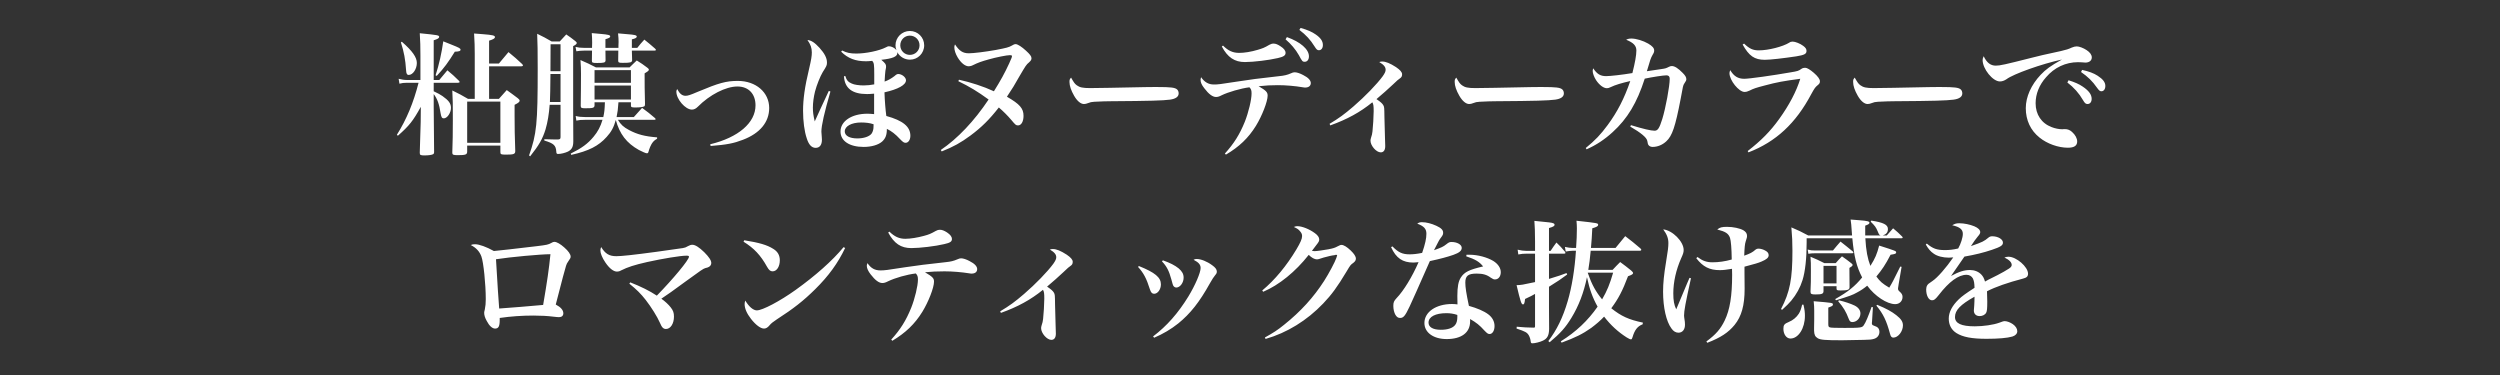 <svg fill="none" height="96" viewBox="0 0 640 96" width="640" xmlns="http://www.w3.org/2000/svg"><rect x="0" y="0" width="640" height="96" fill="#333333" stroke="none"/><path d="m111.029 21.19v2.176c1.224.578 1.564.782 2.244 1.224 1.598 1.122 2.176 1.904 2.176 3.026 0 1.258-.952 2.686-1.836 2.686-.476 0-.646-.306-.816-1.292-.34-2.346-.85-3.74-1.768-4.93v3.332c0 2.21.034 6.052.102 11.458 0 .34-.068.51-.272.612-.272.17-1.156.306-2.176.306-1.054 0-1.224-.102-1.224-.68l.238-7.854.034-3.91c-2.006 3.638-2.958 4.828-5.882 7.412l-.238-.272c2.482-3.944 4.25-8.228 5.542-13.294h-2.992c-.782 0-1.292.068-1.904.238l-.204-1.258c.816.204 1.428.306 2.108.306h3.468v-6.256c0-2.448-.034-3.468-.17-5.712 4.726.476 4.964.51 4.964.952 0 .306-.374.544-1.394.85v10.166h1.428c.884-1.088 1.19-1.428 2.074-2.482 1.326 1.088 1.7 1.462 2.958 2.686.102.102.17.238.17.306 0 .136-.17.204-.442.204zm14.178-4.93h2.516c.816-.986 1.632-1.972 2.448-2.924 1.598 1.292 2.074 1.734 3.536 3.094.102.17.17.238.17.34s-.17.204-.374.204h-8.296v8.33h2.516c1.054-1.156 1.054-1.156 2.006-2.244 1.258.884 1.632 1.19 2.822 2.074.34.272.476.442.476.646 0 .306-.34.578-1.292 1.054v2.856c0 3.23.034 4.828.17 8.976 0 .782-.374.918-2.38.918-1.258 0-1.428-.068-1.428-.646v-1.666h-8.5v1.53c0 .782-.408.918-2.414.918-1.19 0-1.394-.102-1.394-.646.102-3.298.136-4.488.136-8.262 0-4.352 0-5.202-.136-7.65 1.802.884 2.346 1.156 4.012 2.142h1.734v-11.492c0-1.904-.034-2.992-.17-5.236.986.068 1.734.136 2.21.17 2.584.204 3.128.34 3.128.748 0 .34-.408.578-1.496.918zm-5.61 9.758v10.54h8.5v-10.54zm-16.966-15.164.238-.17c2.72 2.38 3.842 3.978 3.842 5.44 0 1.564-1.02 3.06-2.074 3.06-.442 0-.646-.34-.68-1.224-.17-2.686-.544-4.692-1.326-7.106zm9.18 8.568-.306-.136c.918-2.822 1.564-5.78 1.972-8.704.884.34 1.598.646 2.04.816 2.04.816 2.38.986 2.38 1.326s-.374.476-1.462.51c-1.666 2.686-2.72 4.148-4.624 6.188zm46.036 10.54h4.42c1.088-1.224 1.088-1.224 2.108-2.346 1.496 1.088 1.904 1.428 3.264 2.584.136.102.204.238.204.306 0 .102-.136.17-.374.17h-9.282c.714 1.19 1.428 1.87 2.856 2.618 2.108 1.122 4.046 1.632 7.174 1.87v.34c-.884.51-1.292.986-1.768 2.074-.17.408-.34.884-.442 1.292-.068.272-.204.374-.408.374-.272 0-1.122-.374-2.04-.85-3.162-1.768-4.93-4.08-5.916-7.684-.51 1.87-1.156 3.06-2.346 4.352-2.074 2.312-4.59 3.604-9.078 4.59l-.102-.34c2.822-1.394 4.352-2.516 5.848-4.318 1.054-1.258 1.768-2.584 2.278-4.318h-4.522c-1.02 0-1.36.034-2.176.204l-.17-1.19c.782.204 1.394.272 2.346.272h4.726c.272-1.258.34-1.802.408-3.774h-2.652v.782c-.034.646-.374.748-2.38.748-.986 0-1.156-.102-1.156-.646.034-2.856.068-4.828.068-8.194 0-1.156-.034-2.074-.136-3.502 1.768.748 2.278 1.02 3.944 1.87h8.636c.782-.748 1.02-1.02 1.836-1.768 1.258.782 1.598 1.02 2.72 1.87.272.204.374.34.374.476 0 .272-.238.442-1.088.952 0 3.502 0 3.502.102 7.888 0 .34-.068.51-.238.578-.306.17-1.156.272-2.21.272-1.02 0-1.156-.068-1.156-.544v-.782h-3.196c-.136 1.904-.204 2.414-.476 3.774zm-5.644-8.772h9.316v-3.23h-9.316zm9.316.714h-9.316v3.57h9.316zm-18.02 4.93h-2.788c-.17 2.38-.51 4.42-1.054 6.29-.748 2.414-1.666 4.046-3.944 6.902l-.272-.238c1.938-5.508 2.21-8.024 2.21-22.202 0-4.658-.034-6.528-.136-8.942 1.666.816 2.142 1.054 3.706 1.972h2.074c.578-.612 1.122-1.224 1.666-1.802 1.054.714 1.36.952 2.312 1.7.272.204.374.34.374.51 0 .238-.306.476-.918.782v15.98c0 5.712 0 5.848.034 8.126v.272c0 1.394-.374 2.108-1.36 2.618-.714.34-1.802.612-2.516.612-.374 0-.442-.102-.476-.612-.102-1.598-.68-2.108-3.06-2.822v-.34c2.244.068 2.38.068 2.822.068h.714c.51-.068.612-.17.612-.68zm0-.714v-7.174h-2.584c-.034 3.434-.068 5.848-.136 7.174zm0-7.888v-6.902h-2.55l-.034 6.902zm11.492-5.984h3.332v-.578c0-.34.034-.646.034-.918 0-.714-.034-1.258-.136-2.21 1.054.102 1.802.17 2.312.204 1.904.136 2.482.272 2.482.612 0 .306-.374.51-1.258.714v1.122 1.054h1.394c.748-.952.986-1.224 1.802-2.108 1.224.986 1.598 1.292 2.754 2.312.136.136.204.238.204.306 0 .136-.136.204-.34.204h-5.814c.034 1.36.034 1.394.068 2.448-.034.578-.408.68-2.38.68-.986 0-1.19-.068-1.19-.578l.034-2.55h-3.298l.034 2.482c-.034.578-.34.68-2.142.68-1.19 0-1.36-.068-1.36-.578 0-1.156.034-1.36.034-2.584h-2.108c-.748 0-1.292.068-1.904.17l-.204-1.122c.748.17 1.224.238 2.108.238h2.108c.034-.442.034-.884.034-1.292 0-1.088-.034-1.564-.102-2.482.986.102 1.768.17 2.278.204 1.972.17 2.448.306 2.448.646 0 .272-.306.442-1.224.714v1.088.306zm26.928 25.126-.102-.442c7.208-1.734 11.594-5.508 11.594-9.962 0-2.958-1.802-4.828-4.624-4.828-2.992 0-7.106 2.108-10.166 5.202-.476.476-.952.714-1.496.714-1.666 0-3.978-2.652-3.978-4.59 0-.17.034-.34.204-.68.646 1.224 1.292 1.734 2.142 1.734.578 0 1.156-.17 3.128-1.02 5.44-2.278 7.276-2.788 10.268-2.788 4.624 0 8.024 2.924 8.024 6.936 0 3.604-2.346 6.46-6.698 8.126-2.38.918-4.08 1.258-8.296 1.598zm33.422-24.14.238-.306c1.156.578 2.074.782 3.638.782 2.448 0 5.882-.714 7.582-1.598.374-.204.544-.272.748-.272.646 0 1.496.408 1.938.986-.17-.442-.238-.816-.238-1.224 0-2.04 1.666-3.672 3.672-3.672 2.04 0 3.672 1.632 3.672 3.672s-1.632 3.672-3.638 3.672c-1.36 0-2.584-.714-3.264-1.938.034.102.034.204.034.238 0 .918-1.224 1.428-4.114 1.734 1.054.918 1.224 1.156 1.224 1.734 0 .238 0 .238-.17 1.088-.034.204-.17 1.734-.204 2.754.952-.34 1.7-.782 2.516-1.394.476-.442.714-.544.986-.544.918 0 1.972.85 1.972 1.598 0 1.19-2.006 2.312-5.508 3.094.068 2.176.272 4.658.476 6.052 4.216 1.156 6.154 2.72 6.154 5.066 0 1.02-.51 1.802-1.224 1.802-.408 0-.68-.17-1.428-.952-1.156-1.258-2.176-2.04-3.366-2.618 0 1.598-.34 2.448-1.224 3.264-.986.85-2.72 1.36-4.726 1.36-3.638 0-5.916-1.53-5.916-3.944 0-2.652 2.856-4.556 6.868-4.556.51 0 .986.034 1.734.102 0-.272 0-.408 0-.442v-4.284c0-.034 0-.238 0-.51-.918.068-1.258.102-1.802.102-3.808 0-5.746-1.496-5.916-4.556l.34-.068c.306 1.054.748 1.564 1.666 1.938.646.306 1.87.476 3.026.476.918 0 1.836-.102 2.72-.272 0-.306 0-.578 0-.816s0-.408 0-.51v-1.156c0-2.686-.068-3.026-.51-3.536-.986.102-1.258.102-1.666.102-2.618 0-4.59-.748-6.29-2.448zm8.262 18.564c-.884-.306-1.938-.442-3.162-.442-2.448 0-4.182.952-4.182 2.278 0 1.122 1.224 1.802 3.23 1.802 1.632 0 3.026-.476 3.604-1.19.272-.374.442-.85.51-1.428 0-.204.034-.714.034-.918 0-.068 0-.102-.034-.102zm9.316-22.678c-1.36 0-2.448 1.088-2.448 2.482 0 1.36 1.088 2.448 2.448 2.448 1.394 0 2.482-1.088 2.482-2.448 0-1.394-1.088-2.482-2.482-2.482zm-20.74 14.144.408.17c-1.564 5.406-2.312 8.704-2.312 10.268 0 .238 0 .238.102 1.428.034.238.034.442.034.646 0 1.326-.578 2.074-1.598 2.074s-1.768-.782-2.278-2.414c-.612-1.768-.952-4.42-.952-7.072 0-2.958.442-6.188 1.53-10.676.578-2.482.714-3.332.714-4.284 0-1.122-.306-2.006-1.122-3.162 1.02.102 1.836.646 3.094 2.006 1.292 1.428 1.904 2.618 1.904 3.74 0 .714-.068.884-1.088 2.482-.646 1.088-1.53 3.264-1.972 4.964-.34 1.36-.544 2.856-.544 4.114 0 1.156.102 1.938.476 3.536.578-1.326 1.802-3.944 3.604-7.82zm33.15-2.482.17-.374c2.958.646 6.324 1.734 8.942 2.958 1.734-2.788 2.754-4.624 3.91-7.14.578-1.292.714-1.598.714-1.87 0-.17-.17-.238-.51-.238-.816 0-3.536.544-5.44 1.088-1.836.51-2.788.85-4.012 1.462-.374.204-.816.306-1.088.306-.918 0-1.972-.816-2.856-2.278-.544-.918-.85-1.836-.85-2.584 0-.238.034-.408.17-.748 1.088 1.666 2.006 2.278 3.536 2.278 1.224 0 4.216-.374 6.902-.85 2.822-.544 3.332-.68 4.114-1.122.408-.272.714-.374.986-.374h.034c.51.034 1.564.714 2.584 1.666 1.02.918 1.428 1.462 1.428 1.938 0 .408-.17.646-.646 1.088-.68.544-.816.782-2.516 3.672-1.428 2.516-1.428 2.516-3.128 5.1 3.298 1.904 4.25 2.992 4.25 4.896 0 1.462-.578 2.448-1.394 2.448-.544 0-.646-.102-1.734-1.394-.85-1.02-2.21-2.38-3.196-3.196-2.414 3.094-4.454 5.1-7.242 7.174-2.482 1.836-4.386 2.89-7.378 4.08l-.238-.374c4.318-2.924 8.568-7.412 12.24-12.92-2.856-2.074-4.828-3.264-7.752-4.692zm28.866-.918c.714 1.258.918 1.564 1.462 1.972.748.544 1.53.714 3.4.714 1.36 0 7.582-.102 13.464-.238.578-.034 2.788-.034 3.808-.034 3.4 0 4.454.136 4.998.612.272.238.408.612.408 1.02 0 .85-.748 1.394-2.21 1.598-1.904.238-4.896.34-15.164.408-1.564 0-1.734.034-4.216.136-.816.068-.986.102-1.496.306s-.85.272-1.156.272c-.816 0-1.734-.748-2.516-2.108s-1.19-2.55-1.19-3.536c0-.578.034-.68.408-1.122zm38.59-7.956.306-.238c1.326 1.326 2.516 1.87 4.148 1.87 1.292 0 3.026-.272 4.726-.782 1.258-.374 1.734-.544 2.992-1.292.476-.238.68-.306 1.088-.306.51 0 1.054.204 1.802.714.85.544 1.258 1.088 1.258 1.666 0 .646-.476.986-1.972 1.326-2.312.544-6.29 1.02-8.432 1.02-2.652 0-4.42-1.19-5.916-3.978zm1.054 27.676-.272-.272c2.312-2.55 3.774-4.862 5.1-8.126.952-2.414 1.734-5.644 1.734-7.242 0-.816-.102-1.122-.544-1.598-2.176.272-5.44 1.224-7.106 2.04-.646.34-1.02.442-1.462.442-.85 0-1.87-.748-2.992-2.244-.68-.85-.952-1.496-.952-2.142 0-.17.034-.306.136-.68.85 1.258 1.904 1.87 3.264 1.87 1.054 0 1.36-.034 6.426-.816 3.06-.476 4.556-.68 10.336-1.326 1.19-.102 2.142-.34 2.958-.714.408-.204.68-.272.986-.272.544 0 1.36.272 2.176.714 1.292.646 1.938 1.36 1.938 2.04 0 .714-.544 1.156-1.428 1.156-.102 0-.238 0-.612-.068-1.972-.34-4.386-.544-6.392-.544-1.734 0-3.128.068-4.93.272 1.938 1.122 2.312 1.53 2.312 2.414 0 1.496-1.428 5.168-2.992 7.718-1.938 3.128-4.284 5.372-7.684 7.378zm18.802-31.926.306-.51c1.734.476 2.958 1.02 3.91 1.7 1.258.884 1.802 1.7 1.802 2.686 0 .782-.408 1.326-1.02 1.326-.408 0-.612-.17-1.122-.986-1.054-1.7-2.176-2.924-3.876-4.216zm-3.536 2.414.34-.578c3.468 1.224 5.644 3.128 5.644 4.93 0 .85-.442 1.394-1.088 1.394-.544 0-.646-.102-1.496-1.7-.85-1.496-2.006-2.856-3.4-4.046zm11.438 22.032-.17-.408c2.448-1.462 3.74-2.414 6.12-4.454 2.958-2.55 5.95-5.644 7.48-7.718.544-.782.748-1.224.748-1.666 0-.714-.476-1.292-1.632-1.972.306-.102.442-.136.748-.136.918 0 2.006.442 3.536 1.428 1.054.714 1.564 1.292 1.564 1.836 0 .51-.136.782-.646 1.122-.442.306-.442.306-1.734 1.53-1.836 1.7-2.074 1.904-4.182 3.706 1.054.714 1.496 1.122 1.734 1.53.272.51.272.51.306 3.128.034 2.142.068 2.686.136 5.1.034.748.068 1.666.068 2.278 0 1.02-.408 1.598-1.156 1.598-1.122 0-2.618-1.7-2.618-2.992 0-.204.034-.408.136-.748.238-.68.272-.918.374-1.632.136-1.156.306-3.91.306-5.168 0-1.36-.068-1.802-.34-2.278-3.128 2.55-6.494 4.386-10.778 5.916zm32.266-12.24c.714 1.258.918 1.564 1.462 1.972.748.544 1.53.714 3.4.714 1.36 0 7.582-.102 13.464-.238.578-.034 2.788-.034 3.808-.034 3.4 0 4.454.136 4.998.612.272.238.408.612.408 1.02 0 .85-.748 1.394-2.21 1.598-1.904.238-4.896.34-15.164.408-1.564 0-1.734.034-4.216.136-.816.068-.986.102-1.496.306s-.85.272-1.156.272c-.816 0-1.734-.748-2.516-2.108s-1.19-2.55-1.19-3.536c0-.578.034-.68.408-1.122zm33.354 18.36-.204-.34c2.448-2.006 3.808-3.434 5.61-5.882 2.482-3.366 4.25-6.8 5.78-11.254-2.244.51-3.842.986-5.032 1.564-.408.204-.68.272-.952.272-.85 0-1.904-.782-2.754-2.04-.51-.782-.884-1.768-.884-2.38 0-.17.034-.34.136-.68.952 1.462 1.836 2.006 3.298 2.006 1.054 0 4.08-.34 6.732-.782.68-2.686 1.02-4.59 1.02-5.78 0-1.224-.748-2.006-2.618-2.754.476-.238.782-.306 1.36-.306 1.19 0 2.992.544 4.284 1.292 1.088.646 1.53 1.156 1.53 1.768 0 .34-.068.578-.408 1.122-.476.85-.612 1.258-1.462 4.182 2.074-.306 2.074-.306 3.672-.544 1.156-.17 1.224-.204 1.972-.578.272-.136.476-.204.748-.204.714 0 1.632.578 2.788 1.768.68.68.918 1.122.918 1.598 0 .306-.068.442-.544 1.156-.272.408-.306.544-.918 3.944-1.36 7.072-2.142 9.418-3.672 10.812-.986.918-2.244 1.428-3.502 1.428-.408 0-.816-.17-.986-.408-.204-.238-.238-.374-.374-1.156-.17-.85-1.598-2.04-4.352-3.638l.17-.374c3.094.952 5.134 1.428 6.052 1.428.816 0 1.224-.612 1.972-2.992.85-2.754 1.904-8.364 1.904-10.302 0-.612-.272-.884-.85-.884-.748 0-3.672.442-5.542.85-2.006 6.222-4.42 10.234-8.228 13.702-2.04 1.87-4.25 3.332-6.664 4.386zm39.95-26.826.374-.238c1.326 1.292 2.278 1.734 3.74 1.734 2.482 0 6.188-.952 7.82-1.972.272-.204.544-.272.884-.272.646 0 1.938.51 2.686 1.088.612.442.85.816.85 1.292 0 .782-.544 1.054-2.618 1.394-3.4.51-6.698.884-8.058.884-2.652 0-4.046-.986-5.678-3.91zm1.496 27.608-.204-.34c3.434-2.652 5.814-5.066 8.058-8.194 2.55-3.536 4.42-7.072 5.406-10.302-4.352.578-5.984.884-9.044 1.7-2.346.612-2.856.782-3.944 1.326-.476.238-.884.34-1.292.34-1.428 0-3.842-2.958-3.842-4.794 0-.238.034-.408.204-.782.884 1.53 1.972 2.21 3.57 2.21 1.292 0 7.31-.85 11.764-1.632 2.04-.34 2.108-.374 2.89-.918.306-.204.578-.272.952-.272.476 0 1.258.476 2.21 1.292 1.054.918 1.564 1.632 1.564 2.176 0 .442-.136.646-.646 1.054-.544.442-.782.782-1.564 2.21-3.978 7.514-9.044 12.206-16.082 14.926zm27.2-19.142c.714 1.258.918 1.564 1.462 1.972.748.544 1.53.714 3.4.714 1.36 0 7.582-.102 13.464-.238.578-.034 2.788-.034 3.808-.034 3.4 0 4.454.136 4.998.612.272.238.408.612.408 1.02 0 .85-.748 1.394-2.21 1.598-1.904.238-4.896.34-15.164.408-1.564 0-1.734.034-4.216.136-.816.068-.986.102-1.496.306s-.85.272-1.156.272c-.816 0-1.734-.748-2.516-2.108s-1.19-2.55-1.19-3.536c0-.578.034-.68.408-1.122zm33.014-5.474c.782 1.666 1.768 2.414 3.094 2.414 1.088 0 2.312-.272 9.146-2.006 1.666-.442 3.434-.85 7.548-1.734 1.326-.306 1.972-.51 2.754-.884.476-.204.918-.306 1.292-.306.612 0 1.7.408 2.516.952.884.578 1.326 1.224 1.326 1.87 0 .816-.646 1.326-1.666 1.326-.204 0-.51-.034-.884-.068-.442-.034-.578-.034-.986-.034-3.128 0-6.052 1.36-8.16 3.842-1.768 1.972-2.686 4.318-2.686 6.664 0 2.89 1.496 5.134 4.114 6.12.85.34 1.904.544 2.72.544.068 0 .17 0 .374-.034h.34c.646 0 1.258.238 1.768.714.85.748 1.326 1.666 1.326 2.448 0 1.088-.782 1.598-2.38 1.598-2.482 0-5.304-1.02-7.242-2.584-2.312-1.836-3.536-4.454-3.536-7.548 0-2.89 1.394-5.984 3.808-8.534 1.326-1.394 2.516-2.278 5.44-3.91-5.1 1.088-12.444 3.706-14.178 5.032-.612.408-1.156.578-1.7.578-1.836 0-4.42-3.23-4.42-5.474 0-.306.068-.544.272-.986zm21.42 6.732.306-.578c1.598.51 2.652.952 3.638 1.632 1.564 1.054 2.278 2.04 2.278 3.128 0 .782-.408 1.326-1.054 1.326-.442 0-.714-.204-1.156-.986-1.02-1.768-2.346-3.264-4.012-4.522zm3.502-2.686.272-.544c1.7.374 2.992.85 3.978 1.496 1.36.884 1.972 1.666 1.972 2.618 0 .816-.408 1.36-1.02 1.36-.374 0-.612-.204-1.122-.918-1.156-1.666-2.346-2.822-4.08-4.012zm-412.23 44.294c.442-.17.544-.204 1.122-.204 1.02 0 2.924.68 4.794 1.734.714-.034 5.916-.646 10.846-1.224 2.822-.34 3.06-.408 3.876-.85.34-.204.51-.272.782-.272.578 0 1.53.544 2.516 1.428 1.088.952 1.632 1.768 1.632 2.346 0 .34-.068.442-.714 1.394-.374.51-.442.782-1.258 3.808-1.496 5.678-1.632 6.188-1.836 7.072 1.292.68 1.938 1.428 1.938 2.244 0 .612-.408.986-1.088.986-.374 0-.612-.034-1.564-.136-1.326-.17-3.094-.272-4.998-.272-2.958 0-5.814.204-8.636.612v.544c0 1.598-.306 2.176-1.19 2.176-.714 0-1.496-.714-2.142-1.972-.442-.782-.646-1.462-.646-2.074 0-.136 0-.204.17-.884.17-.816.238-1.564.238-2.618 0-3.808-.578-9.452-1.122-10.914-.476-1.292-1.36-2.244-2.72-2.924zm6.46 3.638c.306 5.406.714 11.56.816 12.614 1.462-.068 9.418-.748 11.254-.918 1.054-6.188 1.462-8.976 1.87-12.988-2.448 0-10.234.714-13.94 1.292zm34.136 6.256.238-.34c2.754 1.088 4.896 2.142 6.8 3.4 4.148-4.25 8.228-9.146 8.228-9.962 0-.204-.17-.272-.646-.272-1.496 0-6.086.748-10.064 1.632-3.298.748-4.964 1.292-6.664 2.142-.408.238-.714.306-1.054.306-.884 0-1.938-.816-2.958-2.312-.816-1.19-1.292-2.346-1.292-3.094 0-.34.068-.578.204-.884 1.02 1.7 2.04 2.346 3.876 2.346 1.326 0 4.488-.34 10.268-1.122 6.256-.884 6.256-.884 6.732-.952.68-.136.68-.136 1.36-.51.408-.238.748-.34 1.122-.34.714 0 1.734.646 3.026 1.904 1.224 1.224 1.802 2.108 1.802 2.754 0 .442-.238.816-.646 1.02-.238.136-.272.136-.918.306-.51.17-1.054.51-4.998 3.4-3.57 2.618-4.522 3.298-6.222 4.42.918.646 1.87 1.53 2.414 2.244.612.782.816 1.36.816 2.346 0 1.802-.884 3.162-2.04 3.162-.68 0-1.054-.374-1.564-1.598-.646-1.496-2.21-4.012-3.638-5.848-1.224-1.564-2.346-2.686-4.182-4.148zm29.24-10.744.17-.374c3.808.612 5.848 1.19 7.446 2.21 1.122.68 1.666 1.632 1.666 2.924 0 1.598-.782 2.822-1.836 2.822-.578 0-.918-.272-1.428-1.156-1.632-2.958-3.366-4.794-6.018-6.426zm25.602 1.394.408.204c-1.87 3.91-4.216 7.14-7.65 10.54-3.026 2.992-5.542 4.964-9.86 7.752-.884.578-1.496 1.054-1.836 1.496-.476.578-.918.85-1.428.85-.884 0-2.142-.952-3.332-2.482-1.088-1.394-1.632-2.686-1.632-3.774 0-.306.034-.476.17-.918.918 1.564 2.04 2.516 2.958 2.516 1.428 0 5.882-2.346 9.928-5.236 5.066-3.638 9.384-7.446 12.274-10.948zm11.424-3.74.306-.238c1.326 1.292 2.516 1.836 4.08 1.836 1.292 0 3.162-.306 4.76-.748 1.258-.34 1.7-.51 3.026-1.258.442-.238.68-.306 1.054-.306.544 0 1.088.204 1.836.68.85.578 1.258 1.122 1.258 1.666 0 .68-.442.986-1.972 1.326-2.244.544-6.29 1.02-8.432 1.02-2.652 0-4.386-1.156-5.916-3.978zm1.054 27.71-.272-.306c2.346-2.584 3.774-4.862 5.1-8.126.952-2.38 1.734-5.644 1.734-7.242 0-.782-.136-1.122-.544-1.564-2.312.272-5.27 1.122-7.106 2.006-.646.34-1.054.442-1.462.442-.884 0-1.836-.714-2.992-2.21-.646-.816-.986-1.598-.986-2.176 0-.204.034-.34.17-.714.85 1.292 1.87 1.87 3.298 1.87 1.054 0 1.632-.068 6.392-.816 2.686-.408 5.848-.816 10.336-1.292 1.326-.136 2.006-.306 2.958-.714.442-.204.714-.272.986-.272.544 0 1.36.272 2.176.714 1.292.646 1.938 1.36 1.938 2.04 0 .748-.544 1.156-1.428 1.156-.136 0-.272 0-.612-.068-1.938-.306-4.284-.51-6.324-.51-2.074 0-3.162.068-4.998.238 2.006 1.19 2.312 1.53 2.312 2.414 0 1.53-1.428 5.168-2.992 7.718-1.938 3.128-4.284 5.372-7.684 7.412zm27.792-7.14-.17-.408c2.448-1.462 3.74-2.414 6.12-4.454 2.958-2.55 5.95-5.644 7.48-7.718.544-.782.748-1.224.748-1.666 0-.714-.476-1.292-1.632-1.972.306-.102.442-.136.748-.136.918 0 2.006.442 3.536 1.428 1.054.714 1.564 1.292 1.564 1.836 0 .51-.136.782-.646 1.122-.442.306-.442.306-1.734 1.53-1.836 1.7-2.074 1.904-4.182 3.706 1.054.714 1.496 1.122 1.734 1.53.272.51.272.51.306 3.128.034 2.142.068 2.686.136 5.1.034.748.068 1.666.068 2.278 0 1.02-.408 1.598-1.156 1.598-1.122 0-2.618-1.7-2.618-2.992 0-.204.034-.408.136-.748.238-.68.272-.918.374-1.632.136-1.156.306-3.91.306-5.168 0-1.36-.068-1.802-.34-2.278-3.128 2.55-6.494 4.386-10.778 5.916zm35.122-11.764.204-.238c4.148 1.666 5.644 2.924 5.644 4.692 0 1.292-.816 2.414-1.734 2.414-.51 0-.816-.306-1.088-1.156-.884-2.788-1.598-4.148-3.026-5.712zm6.12-1.428.238-.272c1.87.68 3.026 1.258 4.046 2.074.884.782 1.258 1.428 1.258 2.38 0 1.292-.918 2.516-1.87 2.516-.34 0-.646-.204-.816-.544-.102-.238-.102-.238-.442-1.496-.612-2.244-1.19-3.366-2.414-4.658zm-2.006 19.55-.272-.34c3.502-2.652 6.392-5.916 9.044-10.234 1.734-2.856 3.128-6.086 3.128-7.276 0-.85-.476-1.428-1.802-2.108.34-.17.476-.204.782-.204 1.088 0 2.652.612 3.978 1.598.816.578 1.19 1.088 1.19 1.598 0 .408-.068.51-.476 1.02-.306.34-.68.952-1.292 2.006-2.686 4.828-4.998 7.752-8.092 10.268-1.87 1.496-3.91 2.686-6.188 3.672zm27.914-11.764-.238-.34c3.264-2.72 6.256-6.358 8.738-10.506 1.054-1.768 1.462-2.72 1.462-3.4 0-.476-.136-.782-.476-1.19-.442-.544-.68-.714-1.632-1.156.408-.17.578-.204.884-.204 1.224 0 3.094.748 4.522 1.802.714.51 1.088 1.088 1.088 1.564s-.068.612-.918 1.7c-.034.034-.442.578-.952 1.258.306.034.544.068.68.068.544 0 2.448-.272 3.536-.476 1.224-.238 1.666-.374 2.346-.748.612-.306.748-.374 1.02-.374.544 0 1.394.51 2.346 1.428.884.85 1.326 1.53 1.326 2.074 0 .408-.17.714-.646 1.088-.714.51-.748.544-1.734 2.21-2.38 3.978-3.842 5.95-5.984 8.194-4.148 4.352-9.282 7.514-14.756 9.078l-.17-.374c2.142-1.19 3.264-1.904 4.93-3.264 4.25-3.4 7.548-7.038 10.234-11.22 1.224-1.904 2.822-4.93 3.128-5.882.068-.238.136-.374.136-.442.034-.068.068-.136.068-.17 0-.068-.068-.136-.102-.17-.034 0-.034 0-.102 0-.034 0-.068 0-.136-.034-.034 0-.068.034-.136.068s-.204.034-.374.068c-.306 0-1.768.34-2.584.578-.714.238-.714.238-1.292.408-.204.034-.34.068-.442.068-.612 0-1.36-.408-2.108-1.156-3.4 4.318-7.582 7.718-11.662 9.452zm32.742-11.424.34-.204c1.53 1.564 2.55 2.04 4.42 2.04.85 0 1.904-.102 3.196-.374.782-2.278 1.088-3.706 1.088-4.896 0-1.258-.612-1.938-2.346-2.584.476-.306.68-.374 1.224-.374 1.088 0 2.414.34 3.672.918s1.734 1.088 1.734 1.768c0 .442-.068.612-.578 1.292-.408.544-.442.578-1.768 3.196 1.972-.714 2.346-.884 3.128-1.496.646-.51.85-.612 1.36-.612 1.462 0 2.618.68 2.618 1.496 0 .748-.612 1.258-2.142 1.802-1.564.544-3.366 1.02-6.018 1.598-2.856 6.494-4.59 10.37-5.168 11.594-1.156 2.448-1.598 2.958-2.448 2.958-.51 0-.85-.238-1.19-.782-.34-.578-.544-1.462-.544-2.278 0-.952.136-1.258.85-2.04 1.802-1.87 3.978-5.44 5.61-9.18-.646.068-.986.102-1.292.102-2.788 0-4.454-1.122-5.746-3.944zm19.244 2.346.068-.408h.782c2.108 0 4.488.646 6.086 1.598 1.19.748 1.904 1.802 1.904 2.856 0 1.122-.612 1.87-1.496 1.87-.306 0-.544-.102-1.054-.442-1.054-.782-2.04-1.054-3.638-1.054-2.176 0-2.89.578-2.89 2.312 0 1.156.238 2.754.918 5.95 2.074.578 3.842 1.326 4.93 2.142 1.054.782 1.632 1.836 1.632 3.026s-.544 2.04-1.258 2.04c-.408 0-.646-.17-1.36-.918-1.224-1.36-2.04-2.006-3.638-2.924v.646c0 2.822-2.21 4.488-5.984 4.488-3.4 0-5.712-1.666-5.712-4.114 0-2.822 2.958-4.862 7.072-4.862.476 0 .884.034 1.394.102-.034-1.666-.034-1.768-.034-2.142 0-2.414.272-3.774.884-4.726.918-1.428 2.108-2.006 5.712-2.856-.952-1.19-1.972-1.802-4.318-2.584zm-2.312 14.994c-.884-.306-1.836-.442-2.754-.442-2.822 0-4.59.918-4.59 2.414 0 1.156 1.122 1.836 3.162 1.836 1.768 0 3.06-.442 3.672-1.258.374-.476.544-1.156.544-2.074 0-.408 0-.476-.034-.476zm30.396-16.422h-.85c-.51 0-1.224.102-1.768.204l-.204-1.19c.782.17 1.394.272 1.972.272h.884c.136-1.938.204-3.4.204-5.032 0-.748-.034-1.054-.102-1.938 5.542.612 5.542.612 5.542 1.054 0 .34-.34.544-1.496.884-.102 2.176-.17 3.094-.34 5.032h6.29c1.088-1.326 1.428-1.734 2.482-3.026 1.734 1.326 2.244 1.734 3.876 3.128.17.17.238.272.238.374 0 .136-.17.238-.408.238h-12.546c-.17 1.938-.374 3.502-.612 4.896h6.222c.816-.884 1.088-1.156 1.938-2.006 1.258.918 1.632 1.224 2.822 2.176.34.306.476.476.476.646 0 .272-.272.442-1.292.816-1.394 3.706-2.482 5.78-4.284 8.194 2.55 2.04 4.488 2.924 8.092 3.672l-.068.442c-1.292.476-2.04 1.428-2.584 3.298-.136.442-.204.544-.408.544-.238 0-.476-.136-1.122-.51-2.176-1.394-4.046-3.094-5.746-5.304-.986 1.054-2.074 1.972-3.298 2.89-2.21 1.564-4.08 2.482-7.582 3.774l-.204-.34c3.876-2.414 6.936-5.304 9.418-8.874-1.258-2.244-2.074-4.454-2.72-7.548-.816 3.978-2.108 7.344-3.978 10.404-1.53 2.516-2.822 3.944-5.576 6.256l-.34-.306c2.176-2.856 3.74-6.052 4.964-10.234 1.054-3.57 1.802-8.16 2.108-12.886zm3.026 5.61v.068c.102.204.102.204.204.51.816 2.414 1.904 4.386 3.468 6.256 1.292-2.244 1.938-3.808 2.822-6.834zm-9.928-5.576h.408c.612-.918.816-1.224 1.496-2.142.986.952 1.292 1.292 2.176 2.346.068.136.136.238.136.306 0 .136-.136.204-.34.204h-3.876v6.46c2.652-.816 3.06-.952 4.488-1.496l.17.374c-1.598 1.19-2.312 1.666-4.658 3.128v5.236c0 2.992 0 2.992.034 5.576-.034 1.632-.442 2.448-1.598 2.992-.68.34-2.04.68-2.686.68-.306 0-.408-.136-.442-.544-.034-.476-.272-1.156-.476-1.496-.442-.748-.884-.986-3.128-1.734l.034-.476c1.904.17 2.584.204 4.386.238.272-.034.306-.034.306-.51v-8.126c-.884.51-.986.544-2.55 1.292-.136 1.122-.238 1.394-.544 1.394-.408 0-.646-.748-1.632-4.93 1.224-.034 1.394-.068 4.726-.782v-7.276h-2.21c-.748 0-1.224.034-2.074.204l-.17-1.224c.816.204 1.564.306 2.278.306h2.176v-2.482c0-2.278-.068-3.91-.17-5.202 4.148.408 4.386.442 4.726.578.306.068.442.238.442.408 0 .34-.34.544-1.428.85zm35.972 6.902.374.102c-1.428 6.46-1.768 8.364-1.768 9.52 0 .272 0 .272.204 1.666.034.238.034.476.034.714 0 1.224-.646 2.04-1.666 2.04-.68 0-1.292-.34-1.802-1.088-1.326-1.768-2.142-5.372-2.142-9.418 0-2.176.238-4.454.748-7.514s.612-3.978.612-4.93c0-1.224-.374-2.21-1.326-3.502 2.38.238 5.236 3.128 5.236 5.27 0 .612-.136 1.02-.646 2.142-1.292 2.924-2.006 6.052-2.006 8.976 0 1.836.204 2.958.748 4.08.306-.714.306-.714.816-1.938.714-1.734.714-1.734 1.938-4.624.204-.476.408-.986.646-1.496zm1.734-5.032.306-.306c1.292.986 2.346 1.36 3.842 1.36 1.598 0 3.23-.238 4.93-.714-.034-2.788-.204-4.828-.442-5.542-.408-1.122-1.122-1.598-3.264-2.142.646-.544 1.19-.68 2.516-.68 1.564 0 3.298.374 4.182.884.612.374.918.816.918 1.394 0 .374 0 .442-.34 1.462-.204.612-.306 1.598-.374 3.638 1.53-.544 2.074-.816 2.924-1.564.204-.17.442-.238.714-.238.544 0 1.258.204 1.768.51.578.306.85.68.85 1.156v.068c-.034.578-.51 1.02-1.802 1.564-.952.408-1.598.578-4.386 1.326v1.564l.034 4.114c0 4.216-.782 7.038-2.584 9.248-1.598 1.938-3.536 3.23-6.97 4.556l-.238-.34c2.448-1.802 3.638-3.196 4.692-5.372 1.326-2.754 1.904-6.256 1.904-11.73 0-.34 0-.782-.034-1.496-1.462.238-2.244.34-3.128.34-2.618 0-4.318-.85-6.018-3.06zm52.53-5.1h-9.248c.17 3.162.578 5.236 1.292 7.072 1.258-2.006 1.666-2.992 2.244-5.202 4.352 1.394 4.352 1.394 4.352 1.768 0 .306-.272.408-1.428.578-1.36 2.618-2.176 3.808-3.638 5.576.952 1.292 1.53 1.802 3.298 2.856.85-1.428.85-1.428 2.822-5.406l.34.068-.748 4.386c-.102.544-.17.952-.17 1.122 0 .442.068.544.612 1.02.374.374.544.714.544 1.19 0 1.054-.782 1.836-1.87 1.836-2.108 0-5.202-2.04-7.174-4.726-.816.68-1.666 1.258-2.652 1.768-1.088.612-1.734.85-5.338 1.972l-.204-.306c3.298-1.87 5.032-3.264 6.902-5.542-1.428-2.754-2.074-5.304-2.516-10.03h-11.696v1.054c0 4.148-.374 7.48-1.054 9.656-.578 1.87-1.564 3.672-2.89 5.27-.646.748-1.156 1.258-2.346 2.346l-.272-.204c2.278-4.352 2.924-7.684 2.924-14.926 0-2.244-.068-3.672-.272-5.984 1.904.816 2.482 1.088 4.318 2.074h11.22c-.034-.51-.034-.544-.068-.884-.136-1.87-.136-2.108-.306-3.196.986.068 1.7.136 2.176.17 2.21.17 2.652.306 2.652.68 0 .238-.306.442-1.088.714v.884 1.632h3.944c-.34-.136-.408-.204-.748-1.054-.442-1.054-.714-1.428-1.802-2.482l.17-.272c3.094.476 4.25 1.054 4.25 2.142 0 .85-.408 1.36-1.326 1.666h1.02c.85-.952.85-.952 1.632-1.836 1.054.884 1.36 1.156 2.312 2.108.102.136.136.204.136.272 0 .102-.102.17-.306.17zm-25.432 17h.34c.306 1.326.374 1.972.374 2.856 0 3.196-1.666 5.814-3.706 5.814-1.02 0-1.802-1.088-1.802-2.482 0-.986.238-1.292 1.394-1.768 1.02-.408 1.972-1.19 2.55-2.108.374-.612.578-1.156.85-2.312zm19.006.238.204-.204c2.38.986 3.672 1.7 4.896 2.652 1.258.986 1.7 1.7 1.7 2.618 0 1.53-1.224 3.128-2.448 3.128-.442 0-.68-.272-.85-.952-.918-3.4-1.734-5.1-3.502-7.242zm-15.742-14.11h4.624c.85-1.02 1.088-1.326 1.938-2.278 1.394 1.088 1.802 1.428 3.128 2.516.136.136.17.238.17.306 0 .102-.136.17-.272.17h-9.588c-.782 0-.986.034-1.666.136l-.17-1.088c.782.204 1.088.238 1.836.238zm2.21 9.146v1.224c0 .714-.374.884-2.04.884-1.054 0-1.292-.102-1.292-.714.102-2.006.102-2.856.102-5.474 0-1.666 0-2.108-.102-3.468 1.53.646 2.006.85 3.536 1.632h2.924c.68-.782.884-1.02 1.598-1.734 1.054.748 1.394.986 2.346 1.734.272.204.374.34.374.476 0 .204-.17.374-.816.748 0 3.094 0 3.264.034 4.93 0 .68-.476.85-2.278.85-.884 0-1.054-.068-1.054-.51v-.578zm0-5.202v4.488h3.332v-4.488zm-2.38 13.736v-2.312c0-.816-.034-1.326-.136-2.38 4.862.408 4.93.408 4.93.85 0 .306-.238.442-1.19.782v4.148c0 .68.068.782.408.918.306.102 1.53.136 3.774.136 4.114 0 4.488-.068 4.896-.68.476-.646 1.224-2.448 2.006-4.692l.34.068-.238 3.842c-.034.102-.034.17-.034.17 0 .408.102.578.442.68.714.272.918.374 1.088.544.272.272.408.646.408 1.088 0 .85-.544 1.564-1.462 1.802-.612.17-1.02.204-2.584.238-1.36.034-4.454.102-5.542.102-4.318 0-5.474-.102-6.188-.51-.68-.408-.918-.884-.952-1.938 0-.34 0-.544 0-.748s0-.204.034-2.108zm6.154-4.658.17-.272c1.462.34 3.06.884 3.978 1.326.986.476 1.53 1.224 1.53 2.04 0 1.19-.952 2.21-2.074 2.21-.476 0-.714-.238-.918-.816-.714-1.87-1.36-2.958-2.686-4.488zm22.406-14.552.272-.238c1.53 1.292 2.55 1.666 4.658 1.666 1.088 0 2.04-.102 3.366-.408.68-1.19 1.19-2.822 1.19-3.74 0-1.156-.782-1.768-2.72-2.21.714-.408 1.054-.51 1.836-.51 1.19 0 2.686.306 3.842.782.952.408 1.496.918 1.496 1.496 0 .272-.17.612-.578 1.054-.544.646-1.156 1.496-1.802 2.516 3.026-1.054 3.332-1.224 4.488-2.176.272-.238.578-.34.952-.34 1.496 0 2.754.748 2.754 1.632 0 .714-.612 1.088-2.822 1.836-2.108.714-4.318 1.258-7.038 1.734-1.02 1.462-1.292 1.87-1.666 2.414-1.292 1.904-1.292 1.904-1.768 2.55 2.074-1.122 3.4-1.53 4.862-1.53 1.122 0 2.176.408 2.89 1.156.442.476.68.884.952 1.802.578-.34.578-.34 3.23-1.666 1.02-.51 2.244-1.224 2.924-1.666.476-.306.68-.612.68-.918 0-.68-.646-1.326-1.87-1.904.51-.17.714-.204 1.054-.204 2.006 0 4.998 2.584 4.998 4.352 0 .68-.34 1.02-1.326 1.258-3.876 1.02-7.004 2.108-9.18 3.23.068 2.278.068 2.346.068 2.686 0 1.666-.068 2.414-.272 2.788-.272.544-.952.884-1.666.884-.918 0-1.496-.544-1.496-1.428 0-.102 0-.102.102-1.36.034-.782.068-1.258.068-2.176-3.638 2.04-4.998 3.468-4.998 5.202 0 1.632 1.598 2.38 5.066 2.38 2.21 0 4.76-.374 6.256-.918.884-.34 1.122-.408 1.428-.408.544 0 1.394.306 2.074.782.714.51 1.122 1.156 1.122 1.802 0 .612-.476 1.122-1.258 1.36-1.258.374-3.57.578-6.63.578-3.74 0-6.052-.442-7.684-1.462-1.292-.816-1.972-2.108-1.972-3.706 0-1.632.85-3.298 2.584-4.964.816-.782 1.666-1.394 4.012-2.924-.034-1.292-.136-1.734-.408-2.38-.306-.578-.918-.952-1.632-.952-2.074 0-4.454 1.734-7.106 5.168-.884 1.122-1.19 1.36-1.734 1.36-.85 0-1.496-1.19-1.496-2.788 0-.408.102-.782.272-1.054.238-.34.272-.374 1.326-1.088 1.292-.85 3.536-3.434 5.338-6.052-.544.034-.884.068-1.122.068-1.496 0-2.992-.374-3.876-1.02-.816-.544-1.36-1.19-2.04-2.346z" fill="#fff"/></svg>